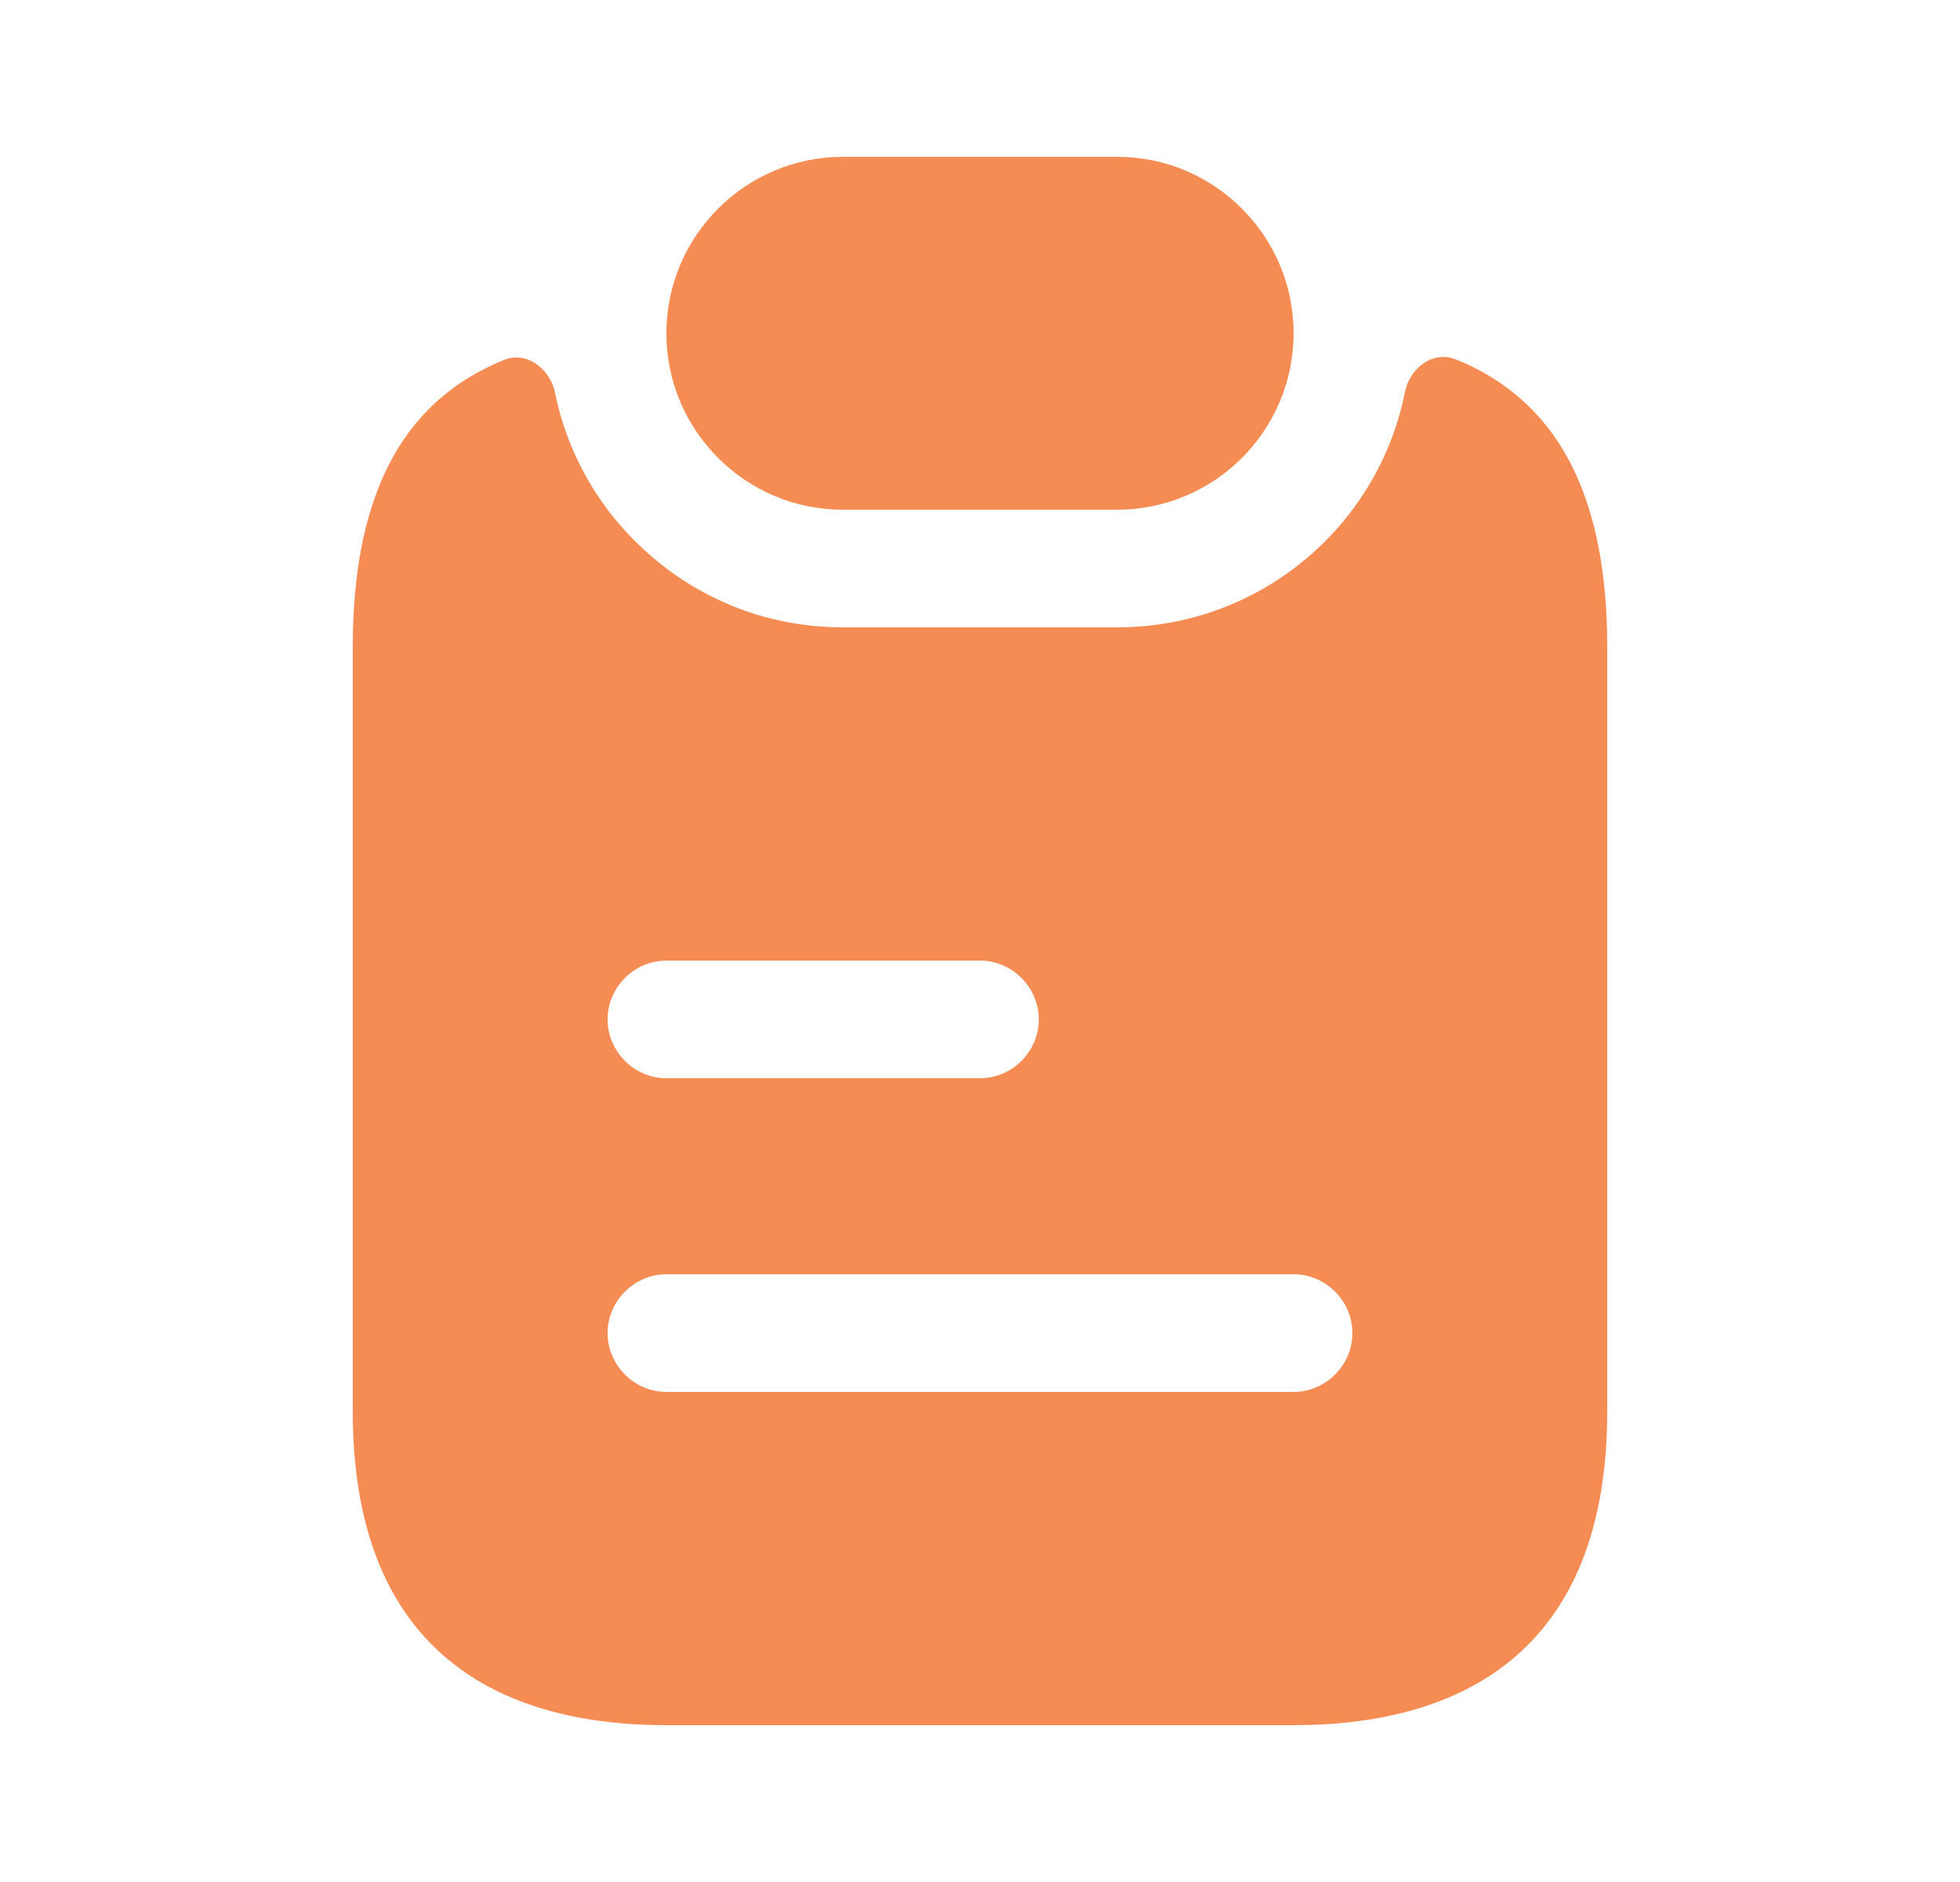 <svg xmlns="http://www.w3.org/2000/svg" width="25" height="24" fill="none"><path fill="#f58c53" d="M16.5 4.25c0 1.24-1.01 2.25-2.25 2.25h-3.5c-.62 0-1.18-.25-1.59-.66-.41-.41-.66-.97-.66-1.59C8.5 3.01 9.51 2 10.75 2h3.5c.62 0 1.18.25 1.59.66.41.41.66.97.66 1.59z"/><path fill="#f58c53" d="M19.33 5.03a2.83 2.83 0 0 0-.77-.45c-.29-.11-.58.12-.64.42-.34 1.71-1.85 3-3.67 3h-3.5c-1 0-1.94-.39-2.65-1.1a3.7 3.7 0 0 1-1.02-1.89c-.06-.3-.36-.54-.65-.42-1.16.47-1.93 1.53-1.93 3.66V18c0 3 1.79 4 4 4h8c2.21 0 4-1 4-4V8.25c0-1.63-.45-2.63-1.17-3.22zM8.5 12.25h4c.41 0 .75.34.75.75s-.34.75-.75.75h-4c-.41 0-.75-.34-.75-.75s.34-.75.75-.75zm8 5.5h-8c-.41 0-.75-.34-.75-.75s.34-.75.75-.75h8c.41 0 .75.34.75.75s-.34.75-.75.75z"/></svg>